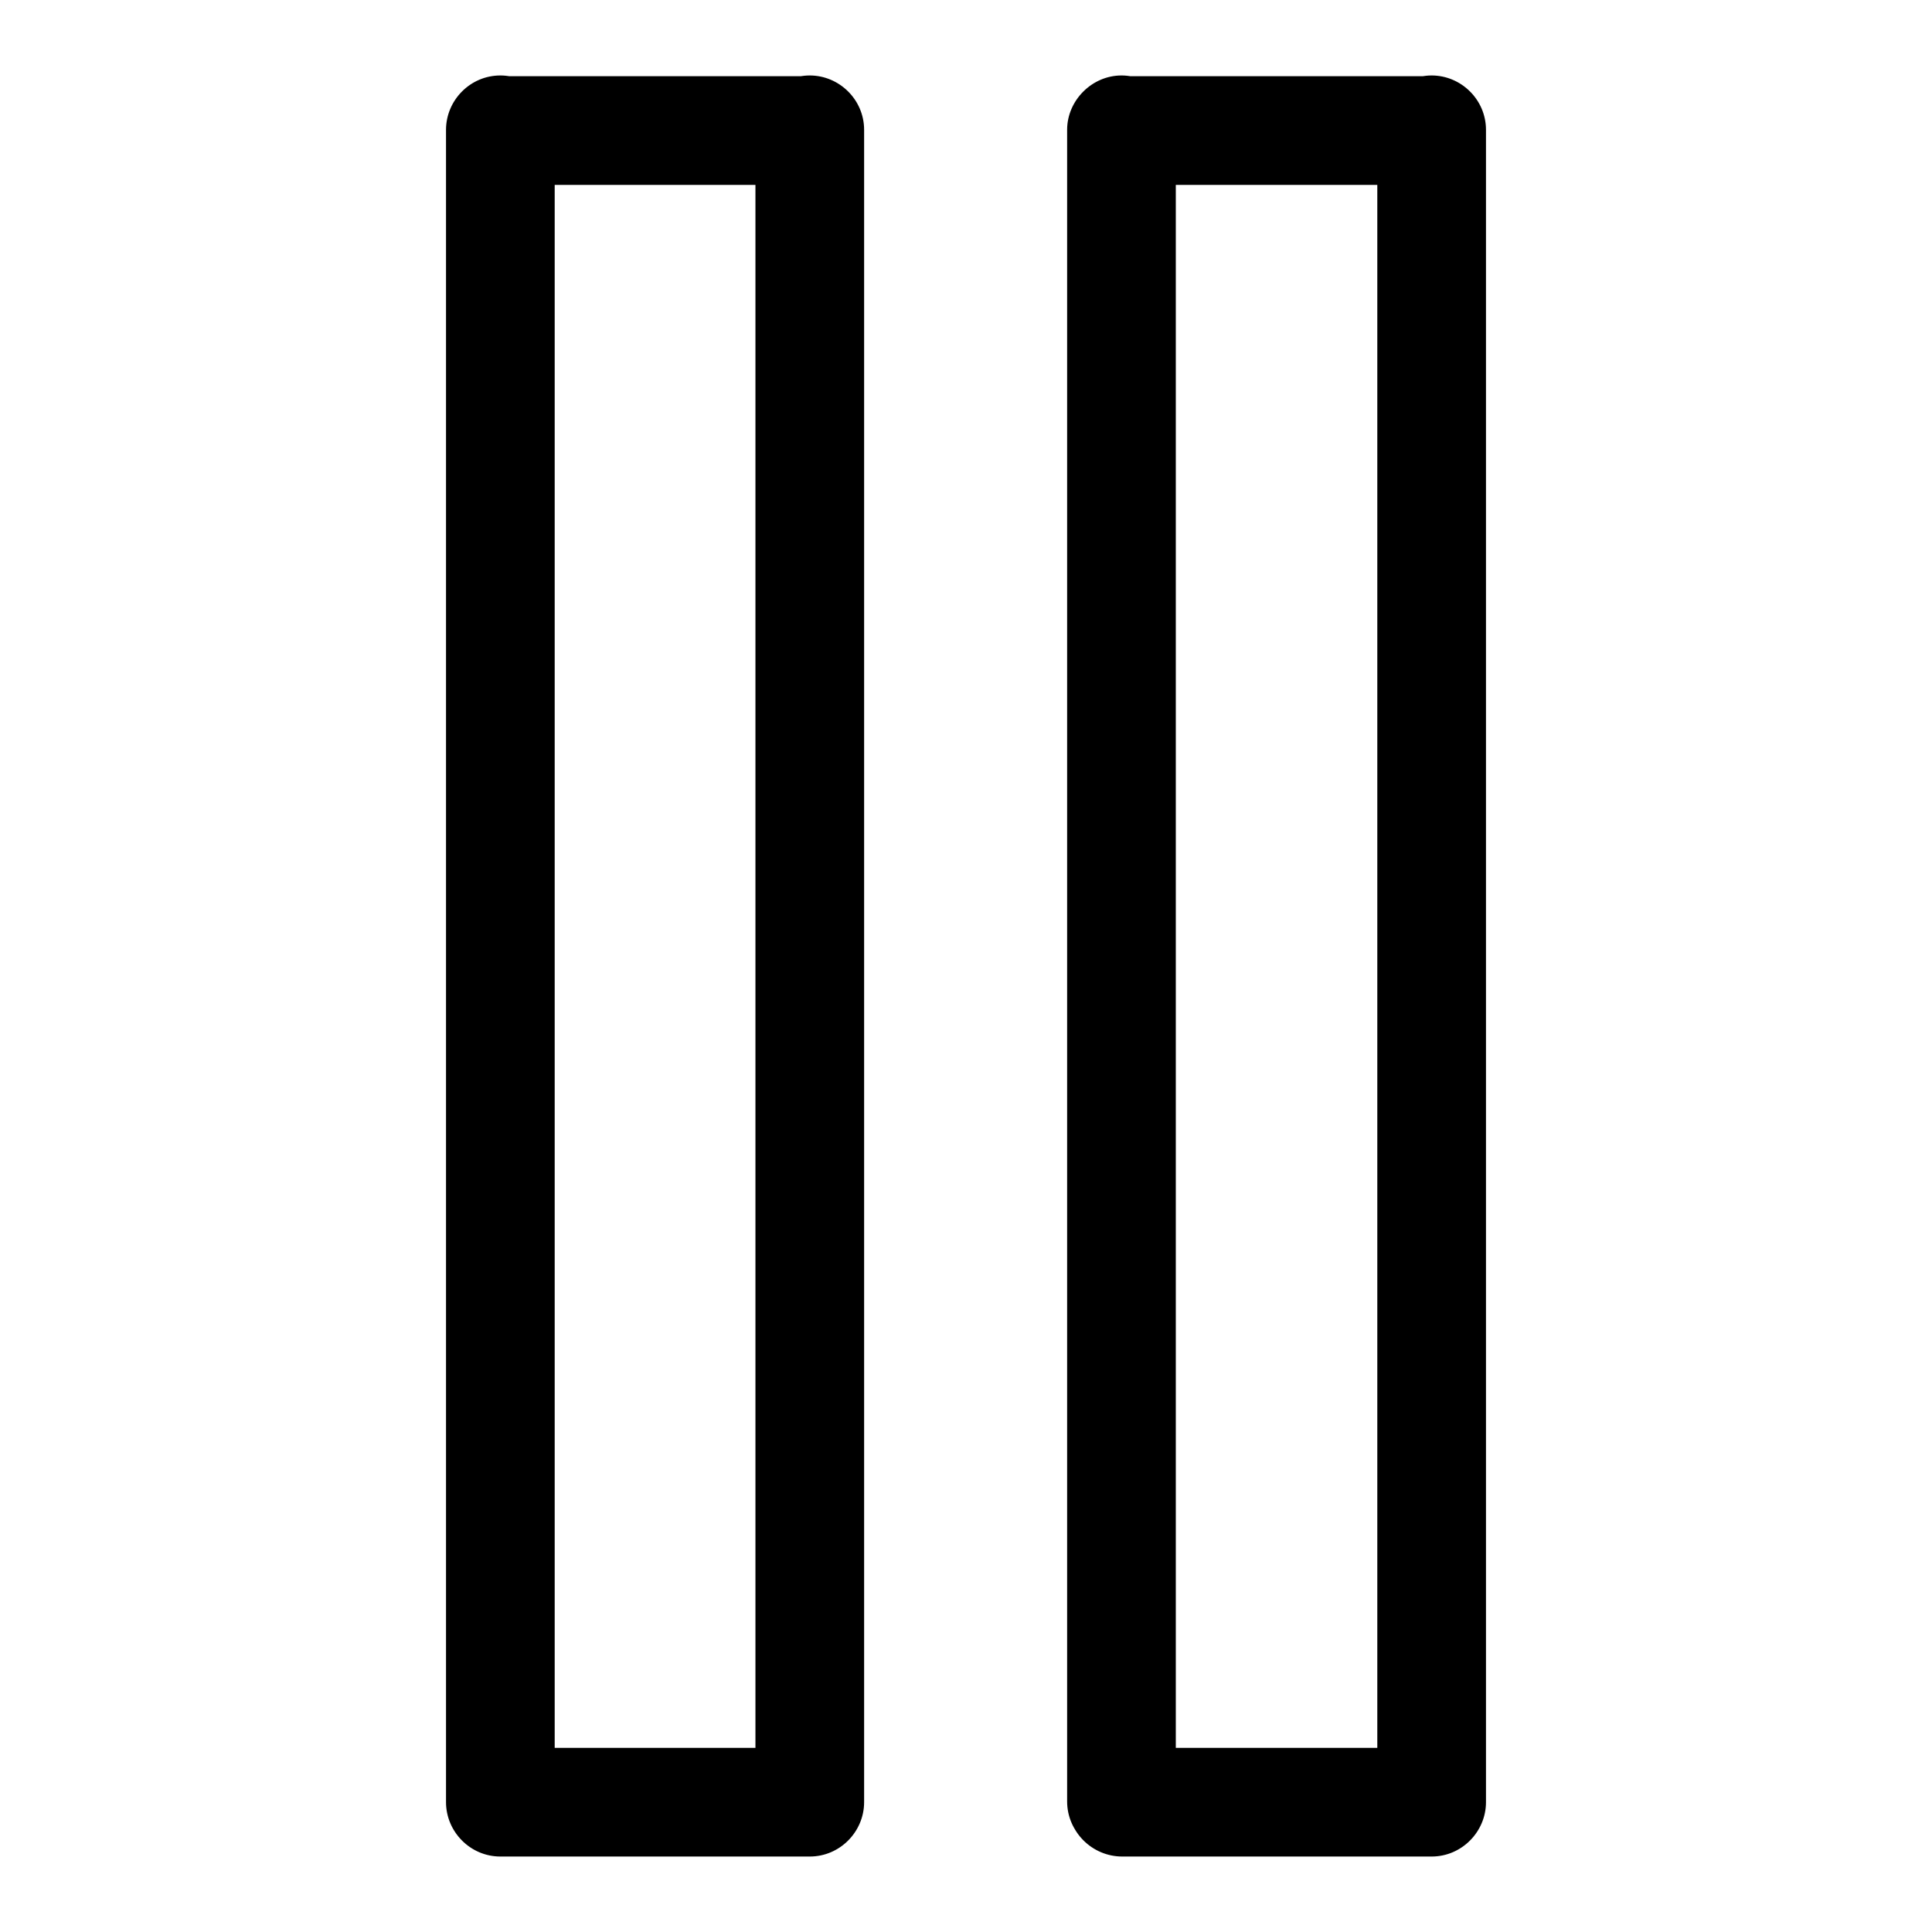 <?xml version="1.0" encoding="utf-8"?>
<!-- Svg Vector Icons : http://www.onlinewebfonts.com/icon -->
<!DOCTYPE svg PUBLIC "-//W3C//DTD SVG 1.1//EN" "http://www.w3.org/Graphics/SVG/1.1/DTD/svg11.dtd">
<svg version="1.1" xmlns="http://www.w3.org/2000/svg" xmlns:xlink="http://www.w3.org/1999/xlink" x="0px" y="0px" viewBox="0 0 256 256" enable-background="new 0 0 256 256" xml:space="preserve">
<g> <path fill="#000000" d="M100.1,17.2v221.5c0,4,3.3,7.2,7.2,7.2c4,0,7.2-3.3,7.2-7.2V17.2c0-4-3.3-7.2-7.2-7.2 C103.3,10,100.1,13.3,100.1,17.2z M59.1,17.2v221.5c0,4,3.3,7.2,7.2,7.2c4,0,7.2-3.3,7.2-7.2V17.2c0-4-3.3-7.2-7.2-7.2 C62.3,10,59.1,13.3,59.1,17.2z M66.3,24.5h41c4,0,7.2-3.3,7.2-7.2c0-4-3.3-7.2-7.2-7.2h-41c-4,0-7.2,3.3-7.2,7.2 C59.1,21.2,62.3,24.5,66.3,24.5z M66.3,246h41c4,0,7.2-3.3,7.2-7.2c0-4-3.3-7.2-7.2-7.2h-41c-4,0-7.2,3.3-7.2,7.2 C59.1,242.7,62.3,246,66.3,246z M182.5,17.2v221.5c0,4,3.3,7.2,7.2,7.2s7.2-3.3,7.2-7.2V17.2c0-4-3.3-7.2-7.2-7.2 S182.5,13.3,182.5,17.2z M141.4,17.2v221.5c0,4,3.3,7.2,7.2,7.2c4,0,7.2-3.3,7.2-7.2V17.2c0-4-3.3-7.2-7.2-7.2 C144.7,10,141.4,13.3,141.4,17.2z M148.7,24.5h41c4,0,7.2-3.3,7.2-7.2c0-4-3.3-7.2-7.2-7.2h-41c-4,0-7.2,3.3-7.2,7.2 C141.4,21.2,144.7,24.5,148.7,24.5z M148.7,246h41c4,0,7.2-3.3,7.2-7.2c0-4-3.3-7.2-7.2-7.2h-41c-4,0-7.2,3.3-7.2,7.2 C141.4,242.7,144.7,246,148.7,246z"/></g>
</svg>